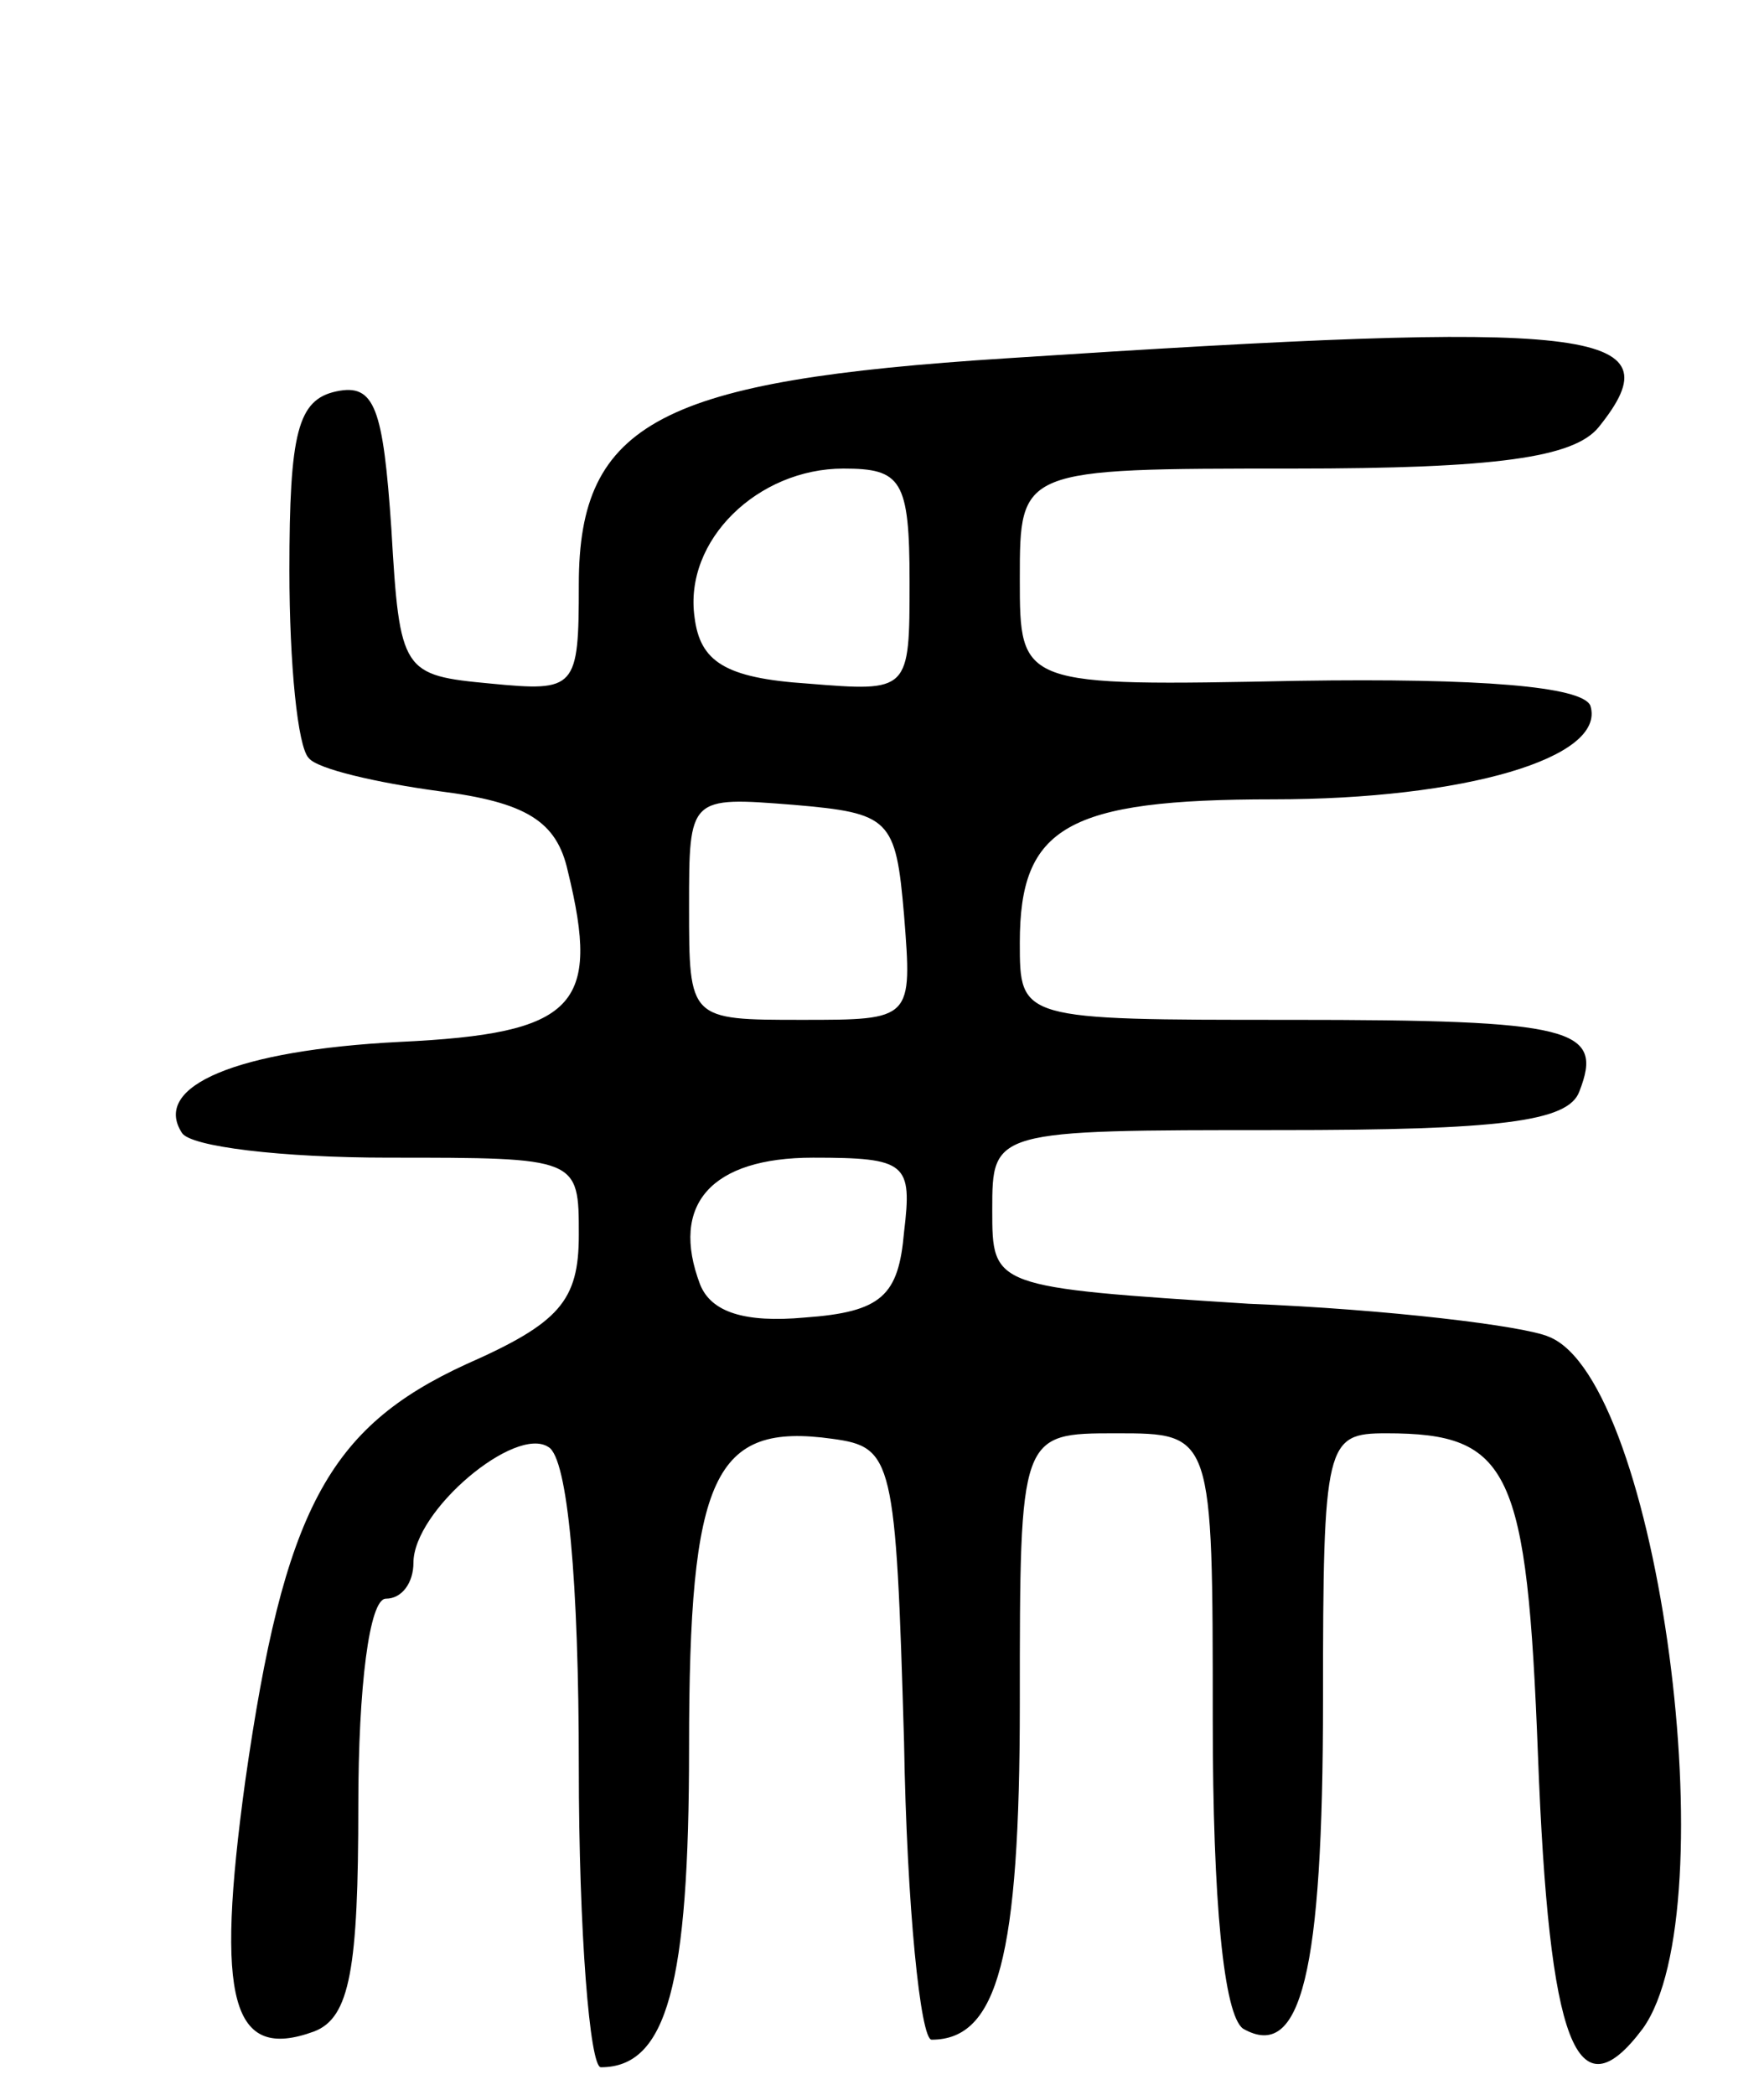 <svg version="1.0" xmlns="http://www.w3.org/2000/svg" width="64" height="76" viewBox="0 0 64 76" ><g transform="translate(0,76) scale(0.1,-0.1)" ><path d="M365 630 c-125 -8 -155 -23 -155 -82 0 -38 -1 -39 -32 -36 -32 3 -33 4 -36 56 -3 44 -6 53 -20 50 -14 -3 -17 -15 -17 -65 0 -34 3 -64 7 -68 3 -4 25 -9 47 -12 32 -4 43 -11 47 -29 12 -49 3 -59 -61 -62 -59 -3 -90 -16 -79 -33 3 -5 36 -9 75 -9 69 0 69 0 69 -28 0 -24 -7 -32 -41 -47 -50 -23 -66 -53 -80 -151 -11 -80 -5 -102 25 -91 13 5 16 23 16 82 0 43 4 75 10 75 6 0 10 6 10 13 0 19 37 50 49 42 7 -4 11 -49 11 -116 0 -60 4 -109 8 -109 24 0 32 30 32 116 0 99 9 118 52 112 22 -3 23 -7 26 -110 1 -60 6 -108 10 -108 24 0 32 30 32 122 0 98 0 98 35 98 35 0 35 0 35 -104 0 -66 4 -107 11 -112 21 -12 29 20 29 119 0 94 1 97 23 97 45 0 51 -13 55 -117 4 -105 14 -131 38 -99 31 43 6 235 -34 251 -9 4 -59 10 -109 12 -93 6 -93 6 -93 34 0 29 0 29 104 29 80 0 105 3 109 14 9 23 -2 26 -105 26 -98 0 -98 0 -98 28 0 42 17 52 92 52 69 0 121 15 115 34 -3 7 -40 10 -106 9 -101 -2 -101 -2 -101 37 0 40 0 40 99 40 74 0 102 4 111 15 29 36 -1 39 -215 25z m-35 -81 c0 -40 0 -40 -37 -37 -30 2 -39 8 -41 24 -4 28 23 54 54 54 21 0 24 -4 24 -41z m-2 -121 c3 -38 3 -38 -37 -38 -41 0 -41 0 -41 41 0 40 0 40 38 37 35 -3 37 -5 40 -40z m0 -115 c-2 -23 -8 -29 -36 -31 -22 -2 -34 2 -38 12 -11 29 4 46 41 46 34 0 36 -2 33 -27z"/></g></svg> 
